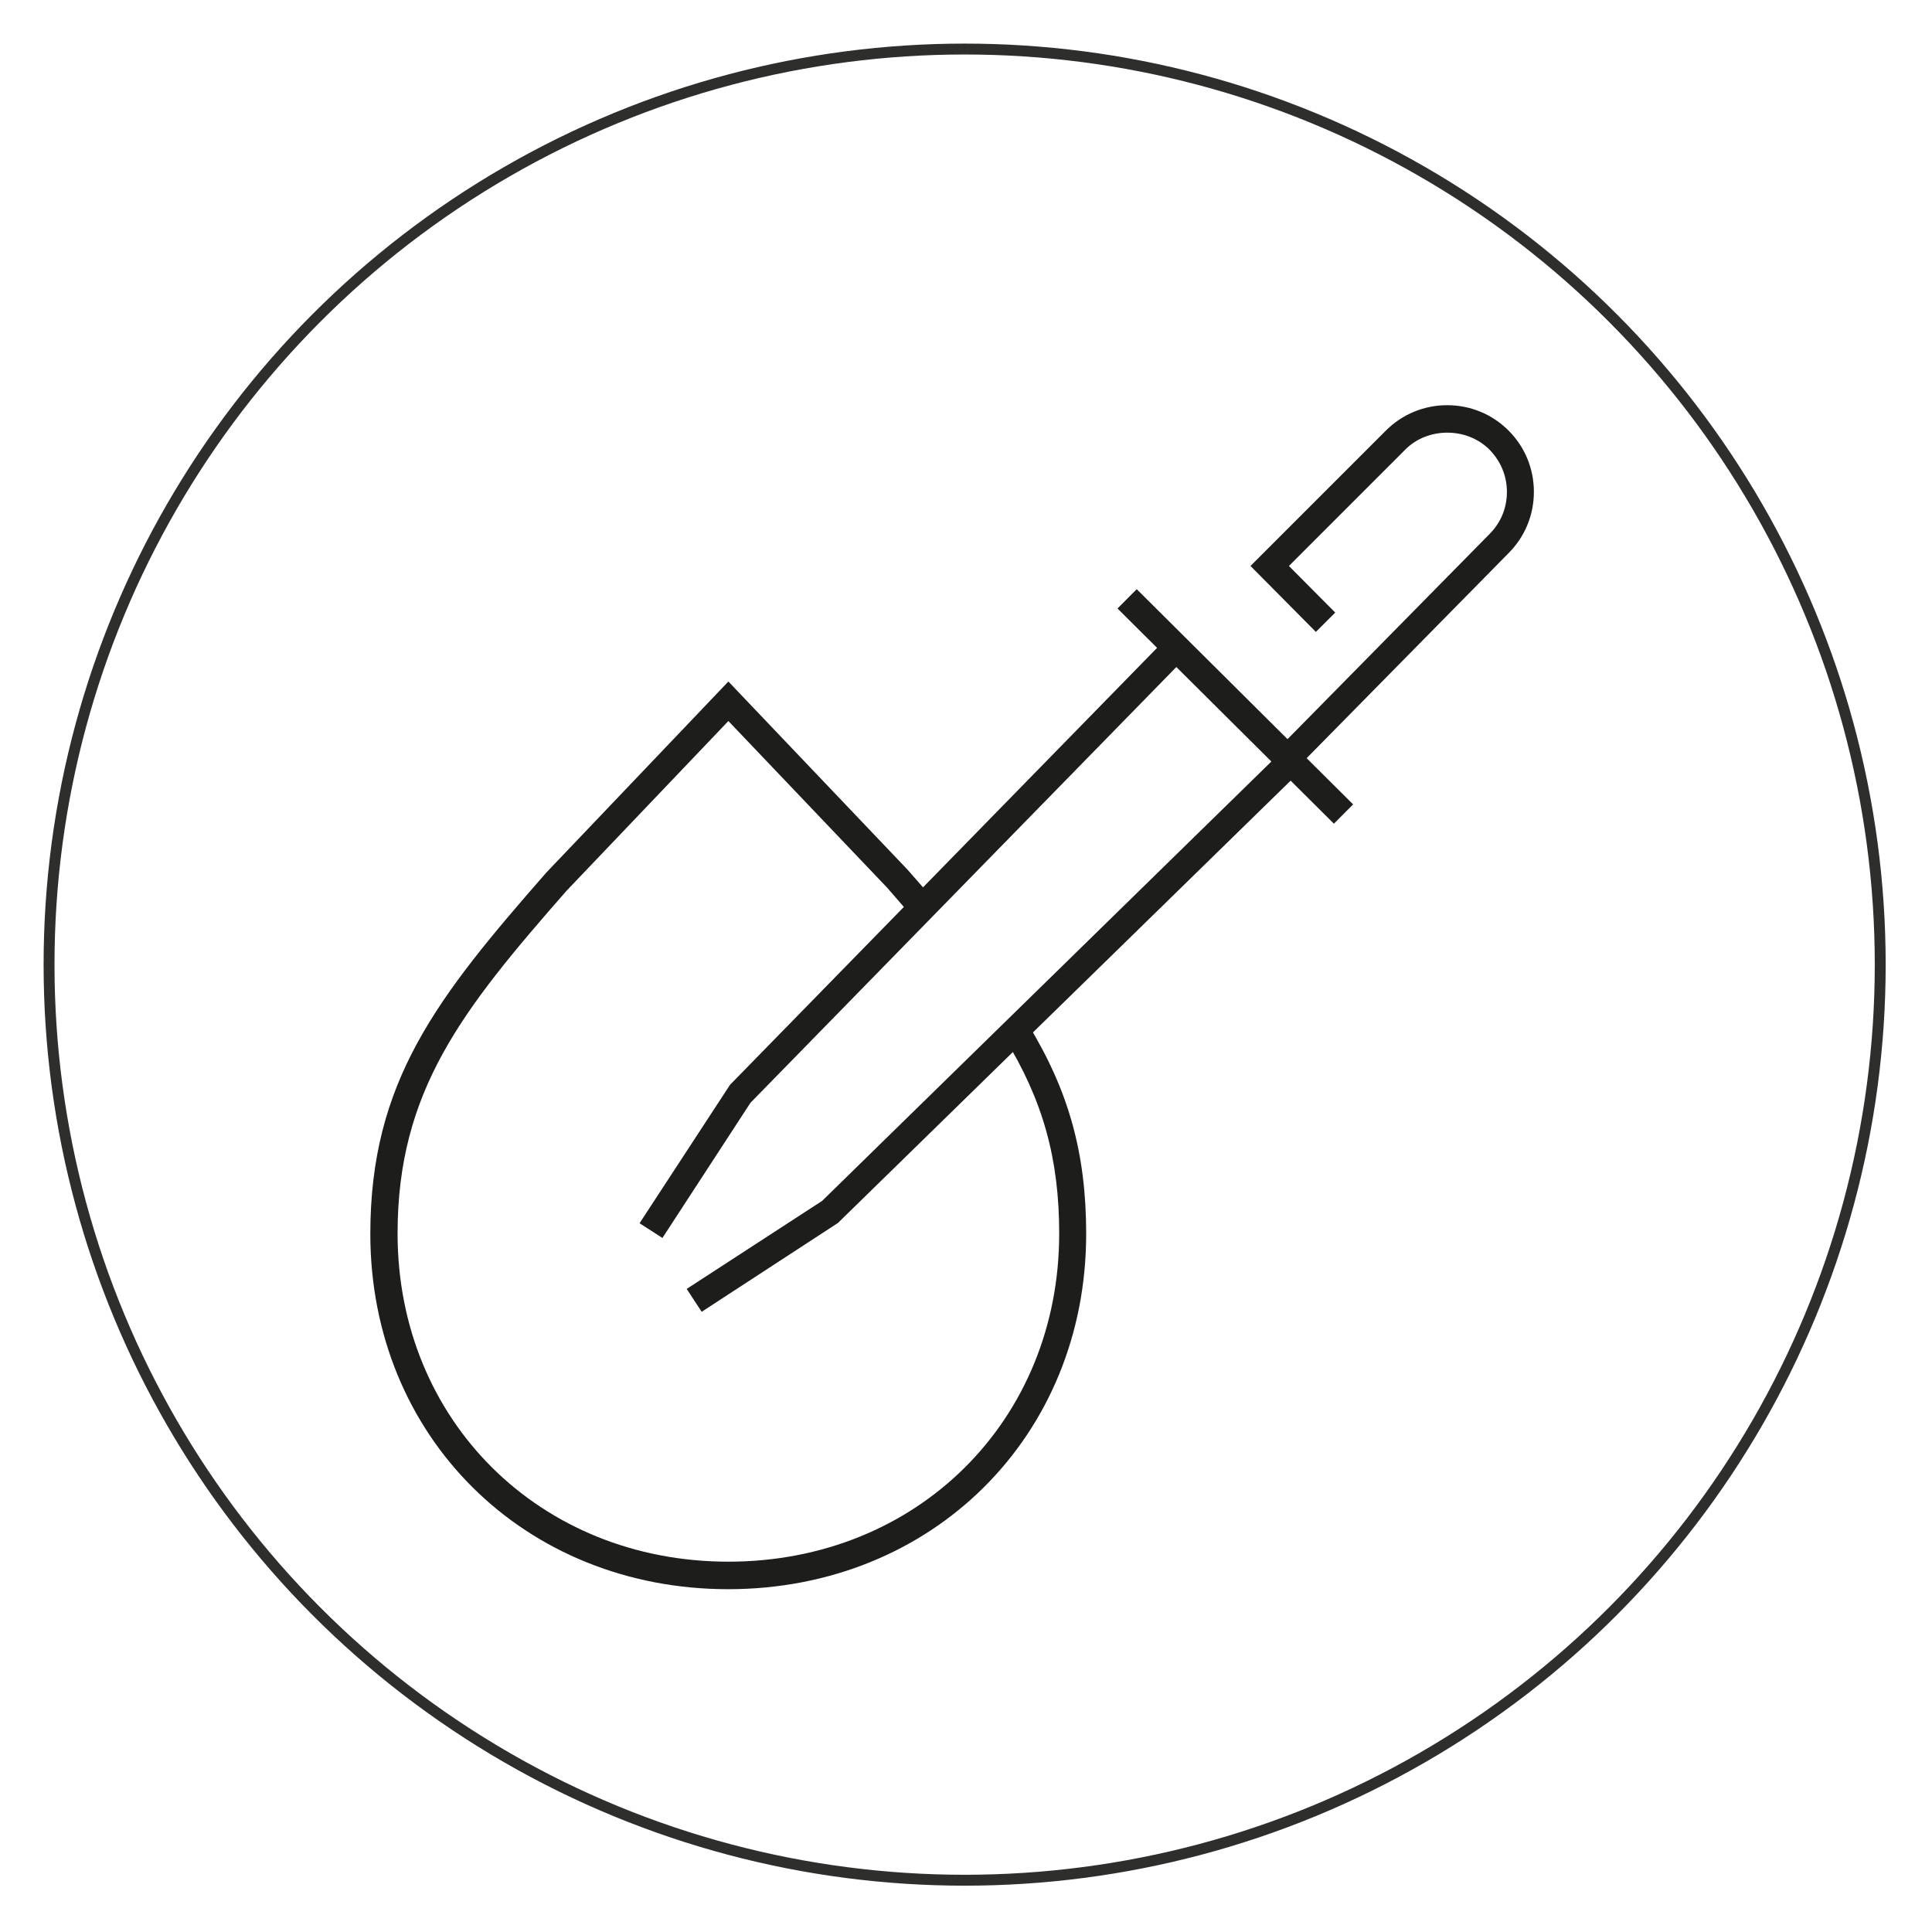 <?xml version="1.0" encoding="UTF-8"?>
<svg id="Ebene_1" data-name="Ebene 1" xmlns="http://www.w3.org/2000/svg" viewBox="0 0 70.9 70.9">
  <defs>
    <style>
      .cls-1 {
        fill: none;
        stroke: #2e2e2d;
        stroke-miterlimit: 10;
        stroke-width: .4px;
      }

      .cls-2 {
        fill: #1d1d1b;
        stroke-width: 0px;
      }
    </style>
  </defs>
  <circle class="cls-1" cx="35.4" cy="35.4" r="33.6"/>
  <g>
    <g>
      <polygon class="cls-2" points="24.31 45.43 23.47 44.89 26.79 39.81 42.77 23.46 43.48 24.16 27.54 40.47 24.31 45.43"/>
      <polygon class="cls-2" points="25.75 48.14 25.2 47.3 30.17 44.07 47.02 27.59 47.72 28.3 30.75 44.88 25.75 48.14"/>
      <rect class="cls-2" x="44.83" y="20.32" width="1" height="11.2" transform="translate(-5.01 39.79) rotate(-45.16)"/>
      <path class="cls-2" d="M47.61,28.18l-.71-.7,7.76-7.88c.42-.42.64-.96.64-1.55s-.23-1.13-.64-1.55c-.83-.83-2.27-.83-3.09,0l-4.27,4.27,1.7,1.71-.71.71-2.4-2.42,4.97-4.97c.6-.6,1.4-.93,2.25-.93s1.65.33,2.25.93c.6.6.93,1.4.93,2.25s-.33,1.65-.93,2.25l-7.76,7.88Z"/>
    </g>
    <path class="cls-2" d="M26.73,58.32c-7.49,0-13.14-5.6-13.14-13.04,0-5.59,2.45-8.68,6.46-13.26l6.68-7.01,6.57,6.9c.33.37.63.72.92,1.06l-.76.65c-.29-.34-.59-.68-.9-1.04l-5.83-6.12-5.94,6.23c-3.84,4.38-6.2,7.35-6.2,12.58,0,6.86,5.22,12.04,12.14,12.04s12.14-5.17,12.14-12.04c0-2.75-.6-4.9-2.01-7.19l.85-.52c1.51,2.46,2.15,4.77,2.15,7.72,0,7.43-5.65,13.04-13.14,13.04Z"/>
  </g>
</svg>